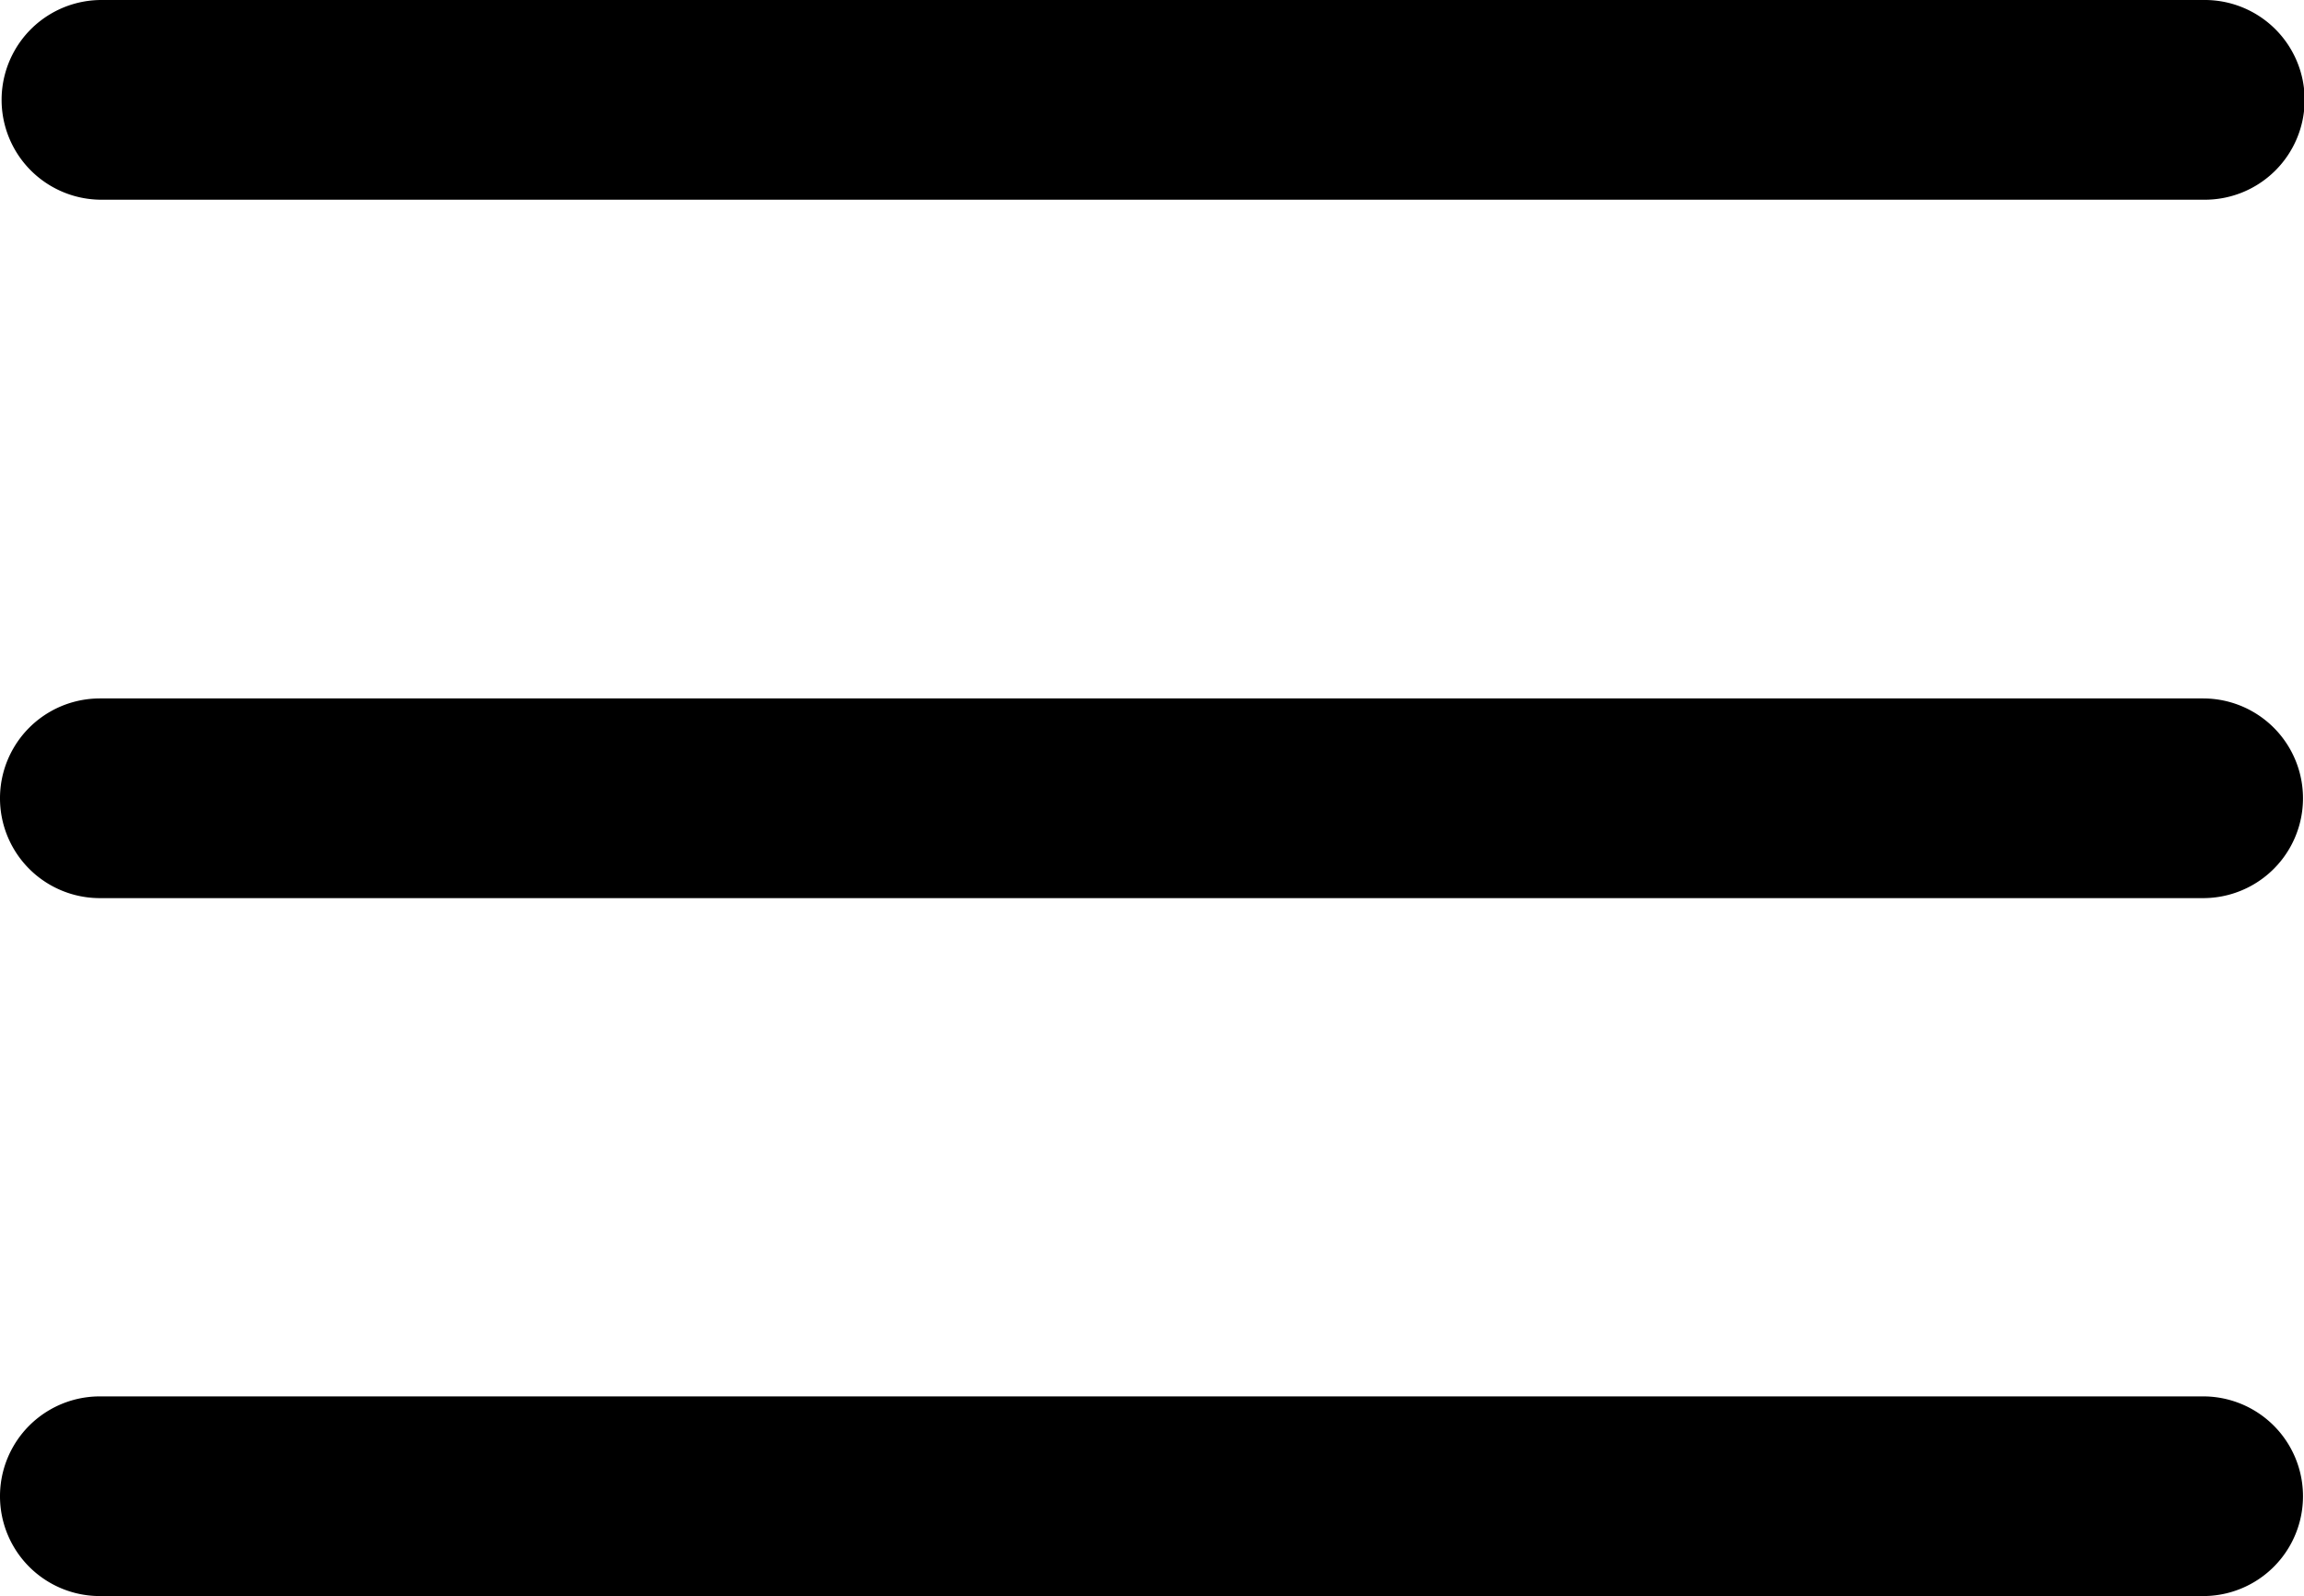 <?xml version="1.0" standalone="no"?><!DOCTYPE svg PUBLIC "-//W3C//DTD SVG 1.1//EN" "http://www.w3.org/Graphics/SVG/1.1/DTD/svg11.dtd"><svg t="1623462940239" class="icon" viewBox="0 0 1478 1024" version="1.1" xmlns="http://www.w3.org/2000/svg" p-id="18691" xmlns:xlink="http://www.w3.org/1999/xlink" width="288.672" height="200"><defs><style type="text/css"></style></defs><path d="M64.052 128.129h1349.253a64.069 64.069 0 1 0 0-128.121h-1349.253a64.069 64.069 0 0 0 0 128.121z m1349.253 319.98h-1349.253a64.052 64.052 0 0 0 0 128.105h1349.253a64.052 64.052 0 1 0 0-128.105z m0 447.786h-1349.253a64.052 64.052 0 1 0 0 128.105h1349.253a64.052 64.052 0 1 0 0-128.105z" p-id="18692"></path></svg>